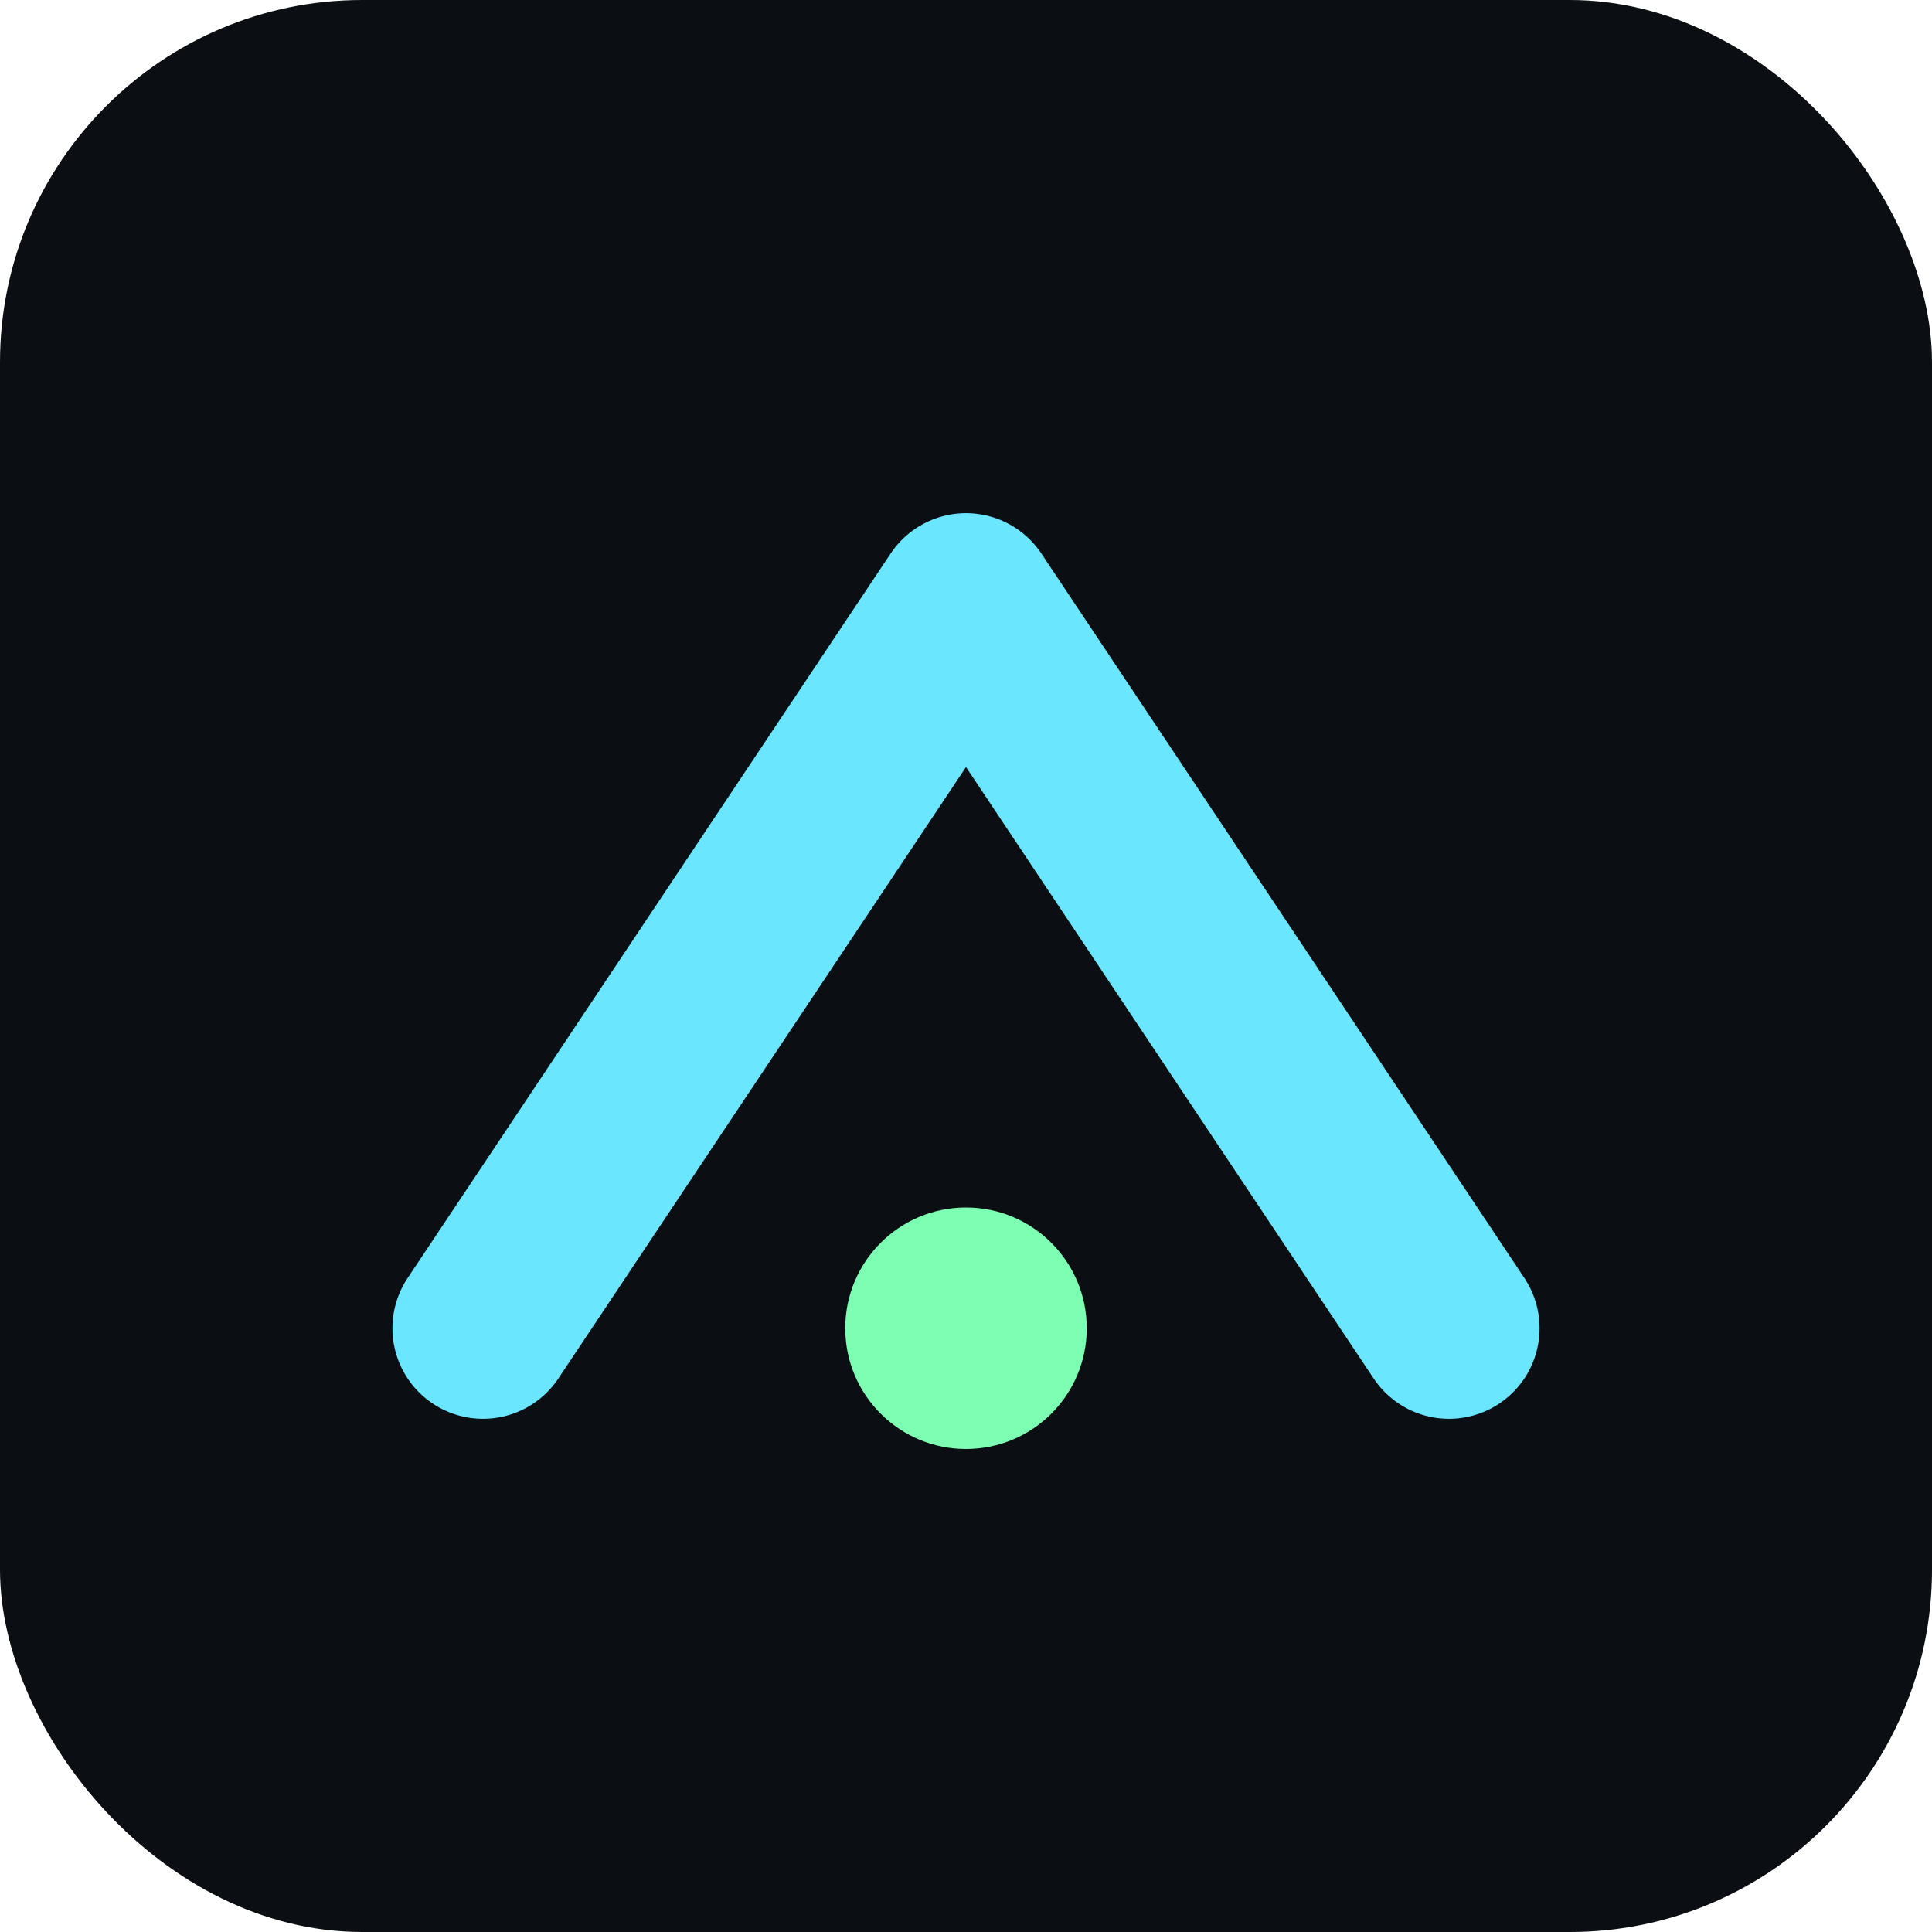<svg xmlns="http://www.w3.org/2000/svg" viewBox="0 0 64 64">
  <rect width="64" height="64" rx="12" fill="#0b0e13"/>
  <path d="M16 44l16-24 16 24" stroke="#6be6ff" stroke-width="6" fill="none" stroke-linecap="round" stroke-linejoin="round"/>
  <circle cx="32" cy="44" r="4" fill="#7cffb2"/>
</svg>
